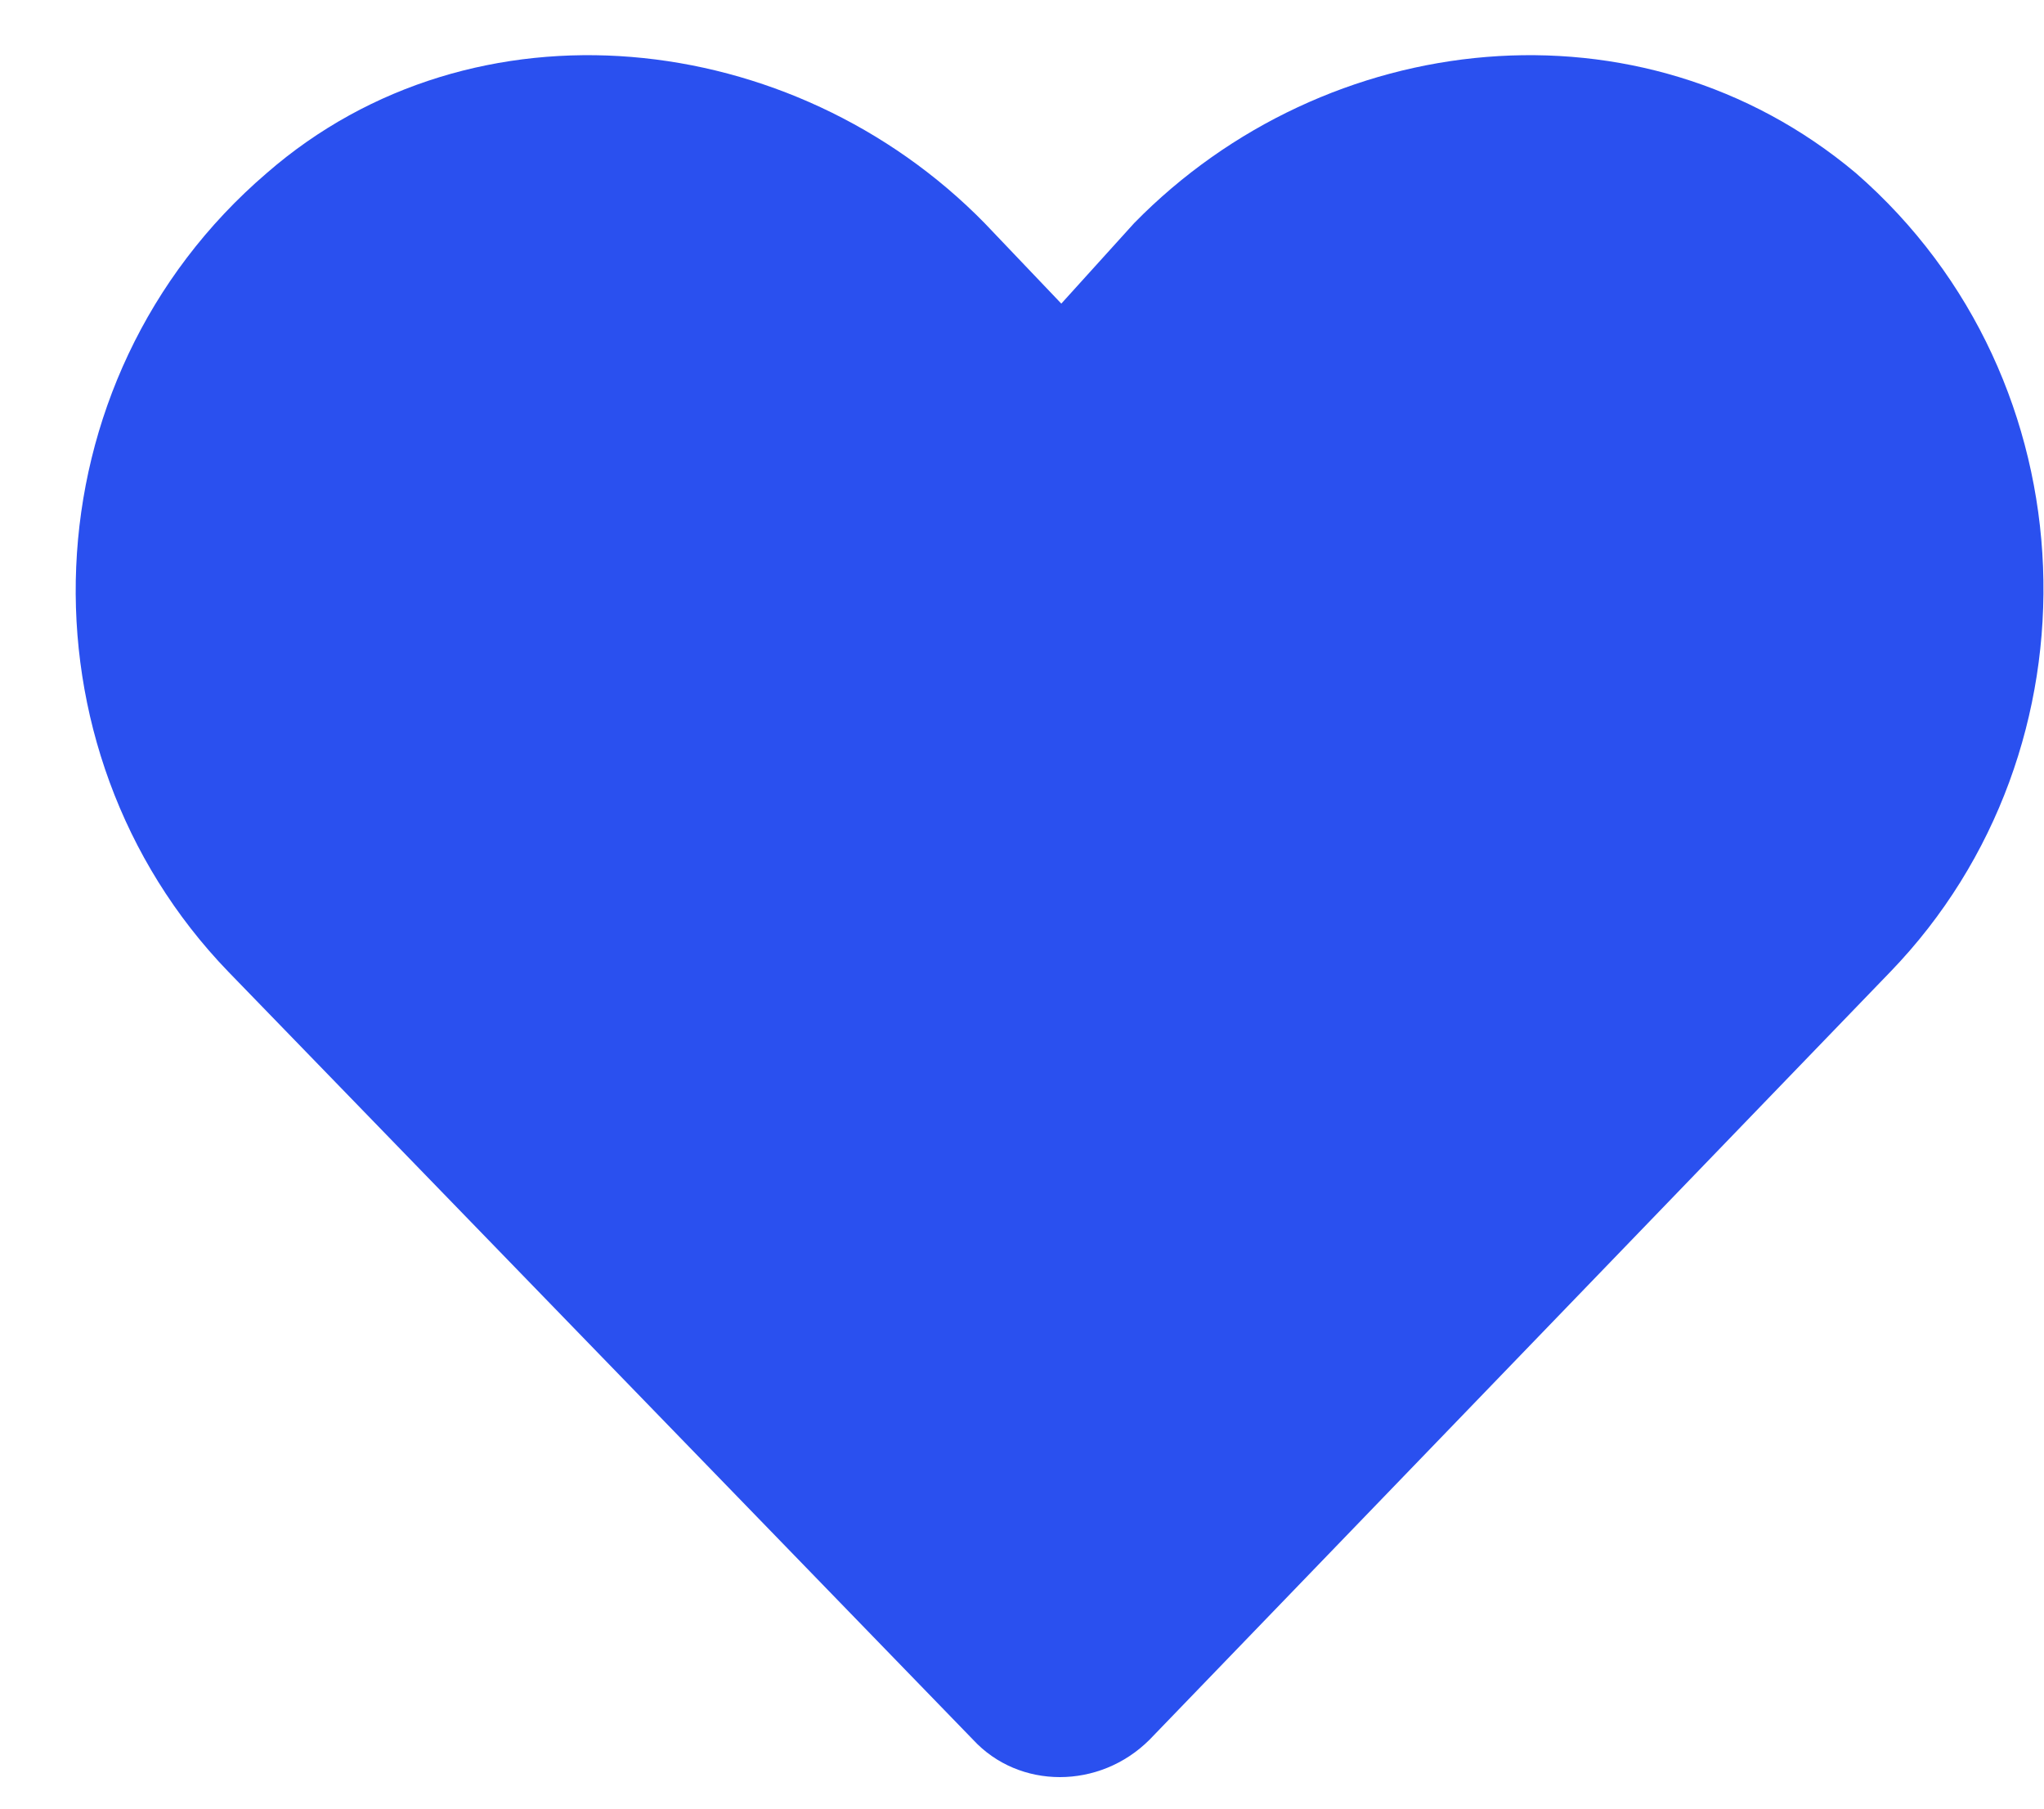 <svg width="26" height="23" viewBox="0 0 26 23" fill="none" xmlns="http://www.w3.org/2000/svg">
<path d="M24.047 12.357L14.623 22.123C13.988 22.758 12.963 22.758 12.377 22.123L2.904 12.357C0.17 9.525 0.316 4.838 3.393 2.201C6.029 -0.094 10.082 0.346 12.523 2.836L13.5 3.861L14.428 2.836C16.869 0.346 20.873 -0.094 23.607 2.201C26.635 4.838 26.781 9.525 24.047 12.357Z" fill="#2A50EF"/>
</svg>
